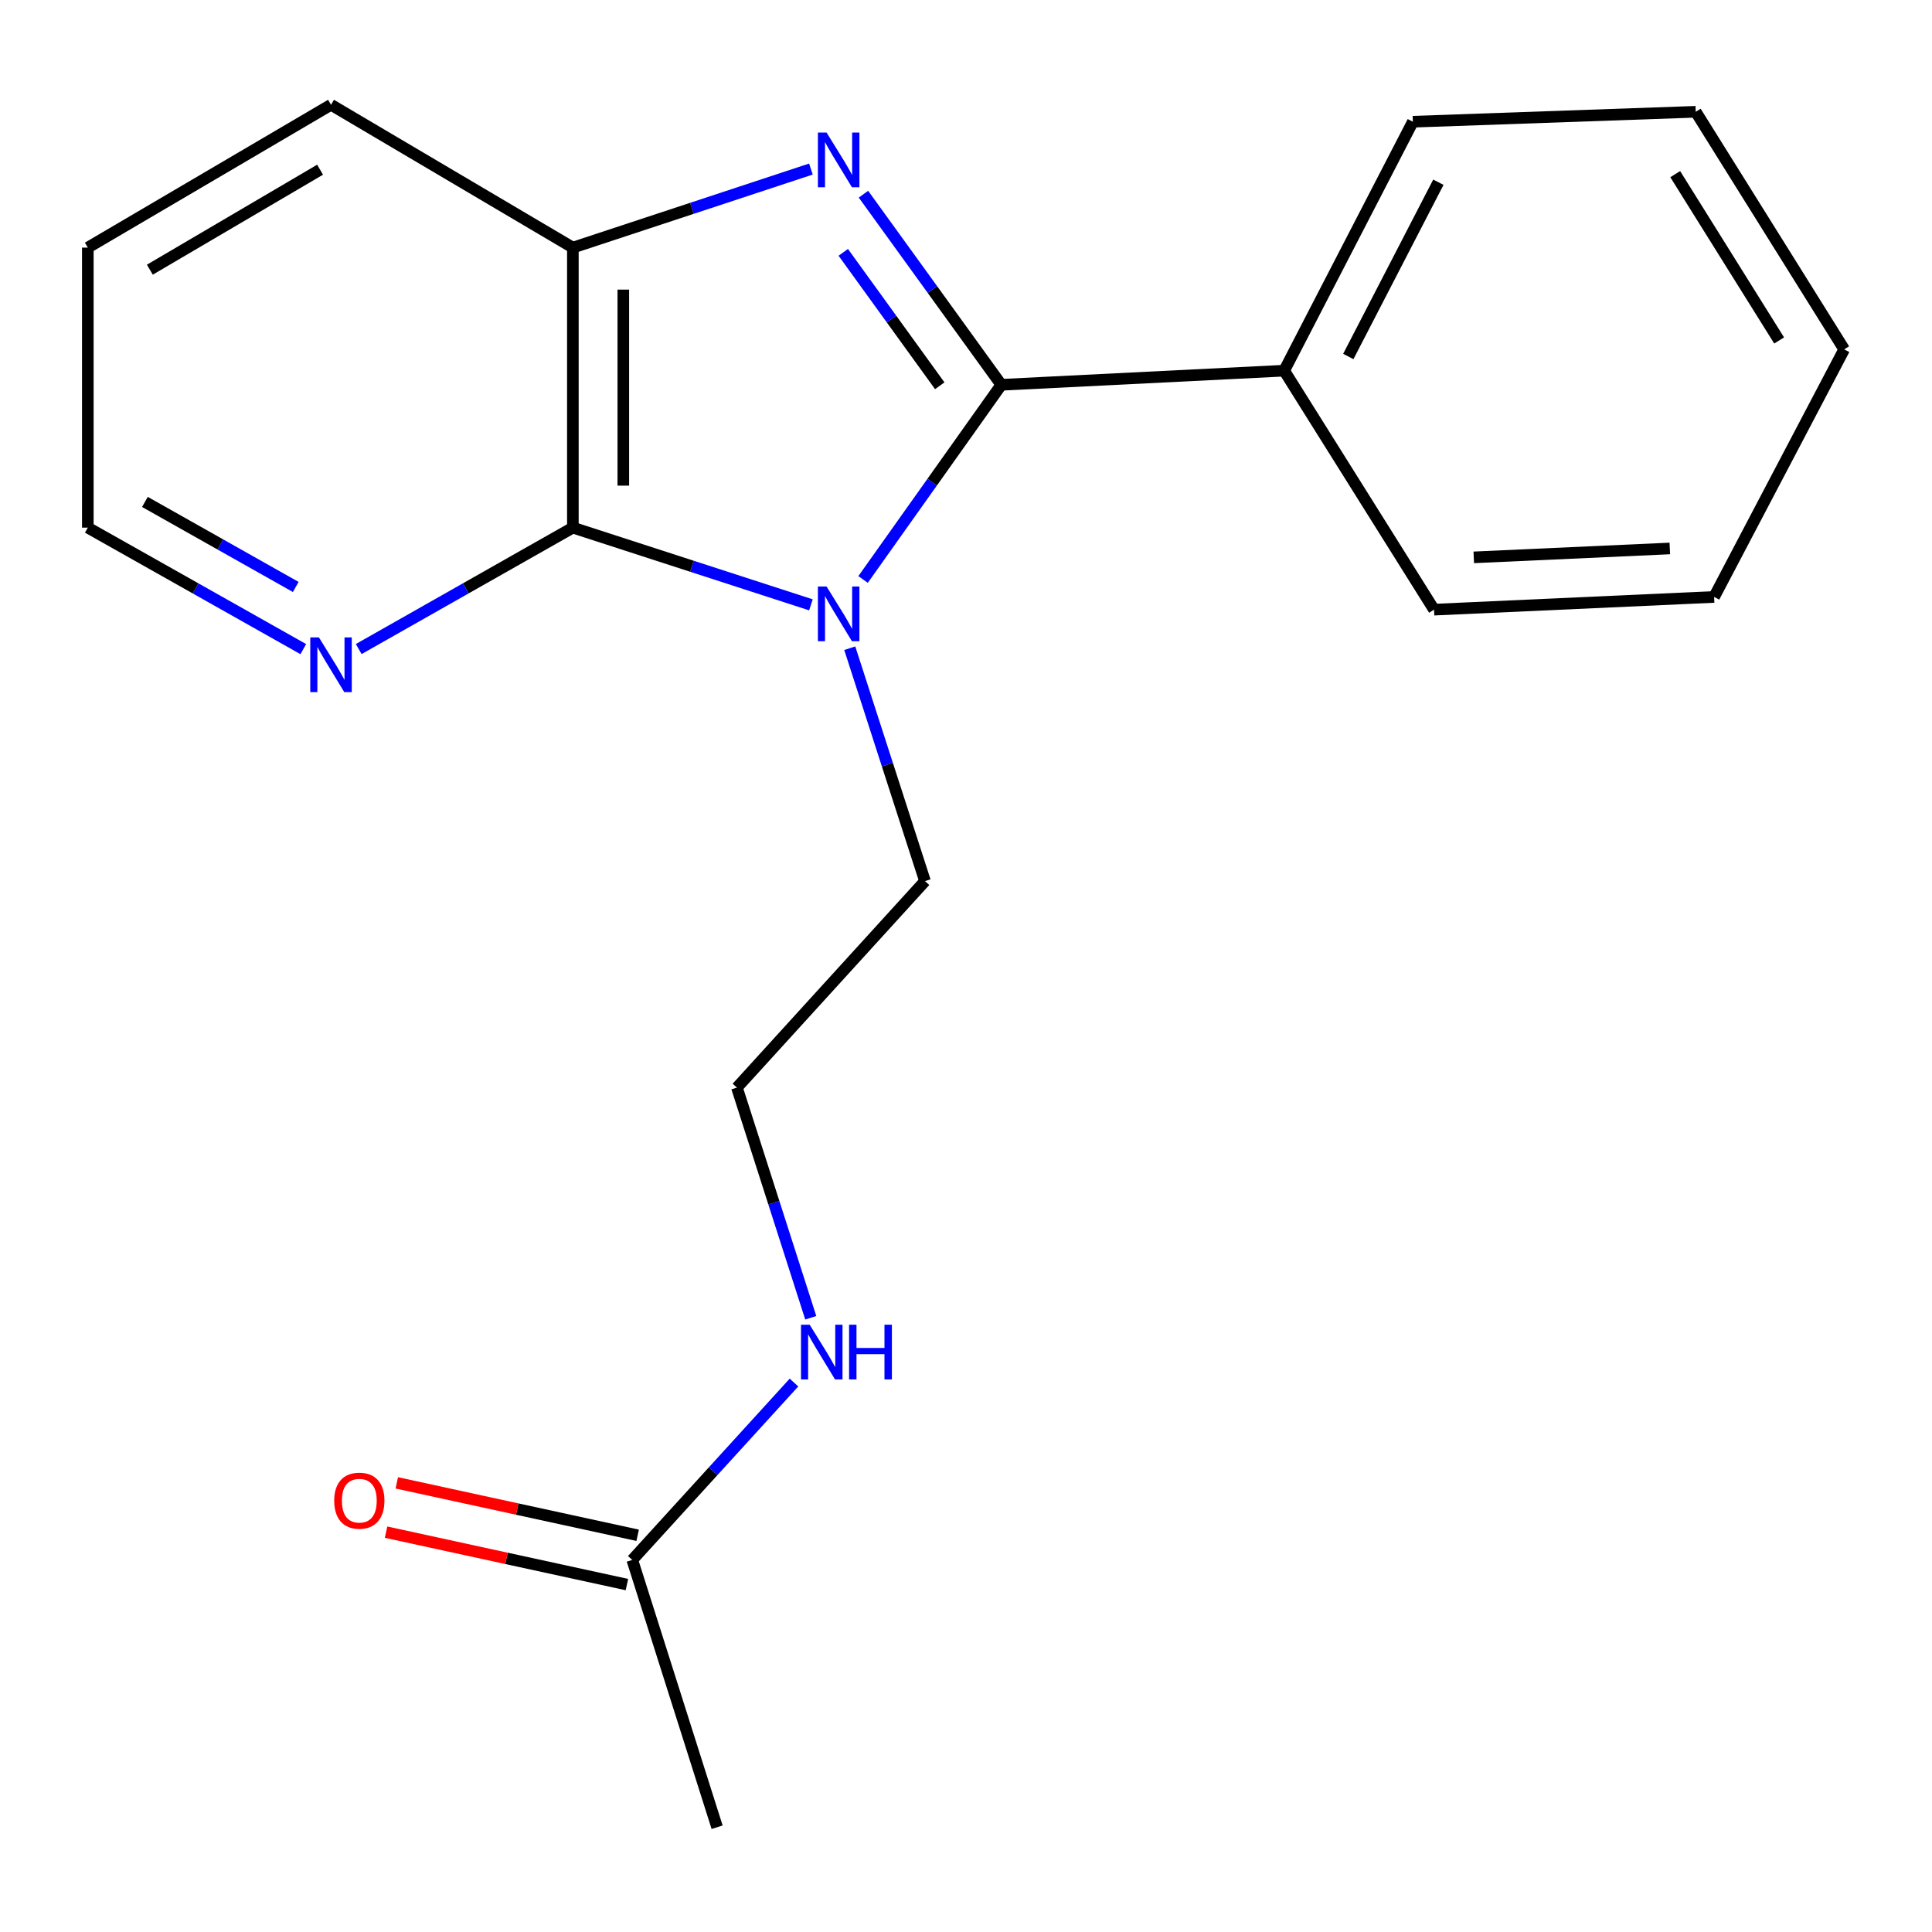 <?xml version='1.0' encoding='iso-8859-1'?>
<svg version='1.1' baseProfile='full'
              xmlns='http://www.w3.org/2000/svg'
                      xmlns:rdkit='http://www.rdkit.org/xml'
                      xmlns:xlink='http://www.w3.org/1999/xlink'
                  xml:space='preserve'
width='1000px' height='1000px' viewBox='0 0 1000 1000'>
<!-- END OF HEADER -->
<rect style='opacity:1.0;fill:#FFFFFF;stroke:none' width='1000' height='1000' x='0' y='0'> </rect>
<path class='bond-0' d='M 446.724,299.928 L 482.5,249.549' style='fill:none;fill-rule:evenodd;stroke:#0000FF;stroke-width:6px;stroke-linecap:butt;stroke-linejoin:miter;stroke-opacity:1' />
<path class='bond-0' d='M 482.5,249.549 L 518.277,199.17' style='fill:none;fill-rule:evenodd;stroke:#000000;stroke-width:6px;stroke-linecap:butt;stroke-linejoin:miter;stroke-opacity:1' />
<path class='bond-2' d='M 419.731,313.067 L 358.124,293.086' style='fill:none;fill-rule:evenodd;stroke:#0000FF;stroke-width:6px;stroke-linecap:butt;stroke-linejoin:miter;stroke-opacity:1' />
<path class='bond-2' d='M 358.124,293.086 L 296.516,273.104' style='fill:none;fill-rule:evenodd;stroke:#000000;stroke-width:6px;stroke-linecap:butt;stroke-linejoin:miter;stroke-opacity:1' />
<path class='bond-8' d='M 439.835,335.518 L 459.307,395.79' style='fill:none;fill-rule:evenodd;stroke:#0000FF;stroke-width:6px;stroke-linecap:butt;stroke-linejoin:miter;stroke-opacity:1' />
<path class='bond-8' d='M 459.307,395.79 L 478.778,456.063' style='fill:none;fill-rule:evenodd;stroke:#000000;stroke-width:6px;stroke-linecap:butt;stroke-linejoin:miter;stroke-opacity:1' />
<path class='bond-1' d='M 518.277,199.17 L 482.601,149.842' style='fill:none;fill-rule:evenodd;stroke:#000000;stroke-width:6px;stroke-linecap:butt;stroke-linejoin:miter;stroke-opacity:1' />
<path class='bond-1' d='M 482.601,149.842 L 446.925,100.514' style='fill:none;fill-rule:evenodd;stroke:#0000FF;stroke-width:6px;stroke-linecap:butt;stroke-linejoin:miter;stroke-opacity:1' />
<path class='bond-1' d='M 486.418,199.673 L 461.445,165.143' style='fill:none;fill-rule:evenodd;stroke:#000000;stroke-width:6px;stroke-linecap:butt;stroke-linejoin:miter;stroke-opacity:1' />
<path class='bond-1' d='M 461.445,165.143 L 436.472,130.614' style='fill:none;fill-rule:evenodd;stroke:#0000FF;stroke-width:6px;stroke-linecap:butt;stroke-linejoin:miter;stroke-opacity:1' />
<path class='bond-5' d='M 518.277,199.17 L 664.696,191.859' style='fill:none;fill-rule:evenodd;stroke:#000000;stroke-width:6px;stroke-linecap:butt;stroke-linejoin:miter;stroke-opacity:1' />
<path class='bond-20' d='M 419.725,87.503 L 358.121,107.834' style='fill:none;fill-rule:evenodd;stroke:#0000FF;stroke-width:6px;stroke-linecap:butt;stroke-linejoin:miter;stroke-opacity:1' />
<path class='bond-20' d='M 358.121,107.834 L 296.516,128.165' style='fill:none;fill-rule:evenodd;stroke:#000000;stroke-width:6px;stroke-linecap:butt;stroke-linejoin:miter;stroke-opacity:1' />
<path class='bond-3' d='M 296.516,273.104 L 296.516,128.165' style='fill:none;fill-rule:evenodd;stroke:#000000;stroke-width:6px;stroke-linecap:butt;stroke-linejoin:miter;stroke-opacity:1' />
<path class='bond-3' d='M 322.626,251.364 L 322.626,149.906' style='fill:none;fill-rule:evenodd;stroke:#000000;stroke-width:6px;stroke-linecap:butt;stroke-linejoin:miter;stroke-opacity:1' />
<path class='bond-4' d='M 296.516,273.104 L 241.094,304.528' style='fill:none;fill-rule:evenodd;stroke:#000000;stroke-width:6px;stroke-linecap:butt;stroke-linejoin:miter;stroke-opacity:1' />
<path class='bond-4' d='M 241.094,304.528 L 185.671,335.951' style='fill:none;fill-rule:evenodd;stroke:#0000FF;stroke-width:6px;stroke-linecap:butt;stroke-linejoin:miter;stroke-opacity:1' />
<path class='bond-11' d='M 296.516,128.165 L 171.334,54.23' style='fill:none;fill-rule:evenodd;stroke:#000000;stroke-width:6px;stroke-linecap:butt;stroke-linejoin:miter;stroke-opacity:1' />
<path class='bond-12' d='M 156.981,335.987 L 101.218,304.546' style='fill:none;fill-rule:evenodd;stroke:#0000FF;stroke-width:6px;stroke-linecap:butt;stroke-linejoin:miter;stroke-opacity:1' />
<path class='bond-12' d='M 101.218,304.546 L 45.455,273.104' style='fill:none;fill-rule:evenodd;stroke:#000000;stroke-width:6px;stroke-linecap:butt;stroke-linejoin:miter;stroke-opacity:1' />
<path class='bond-12' d='M 153.076,303.811 L 114.042,281.802' style='fill:none;fill-rule:evenodd;stroke:#0000FF;stroke-width:6px;stroke-linecap:butt;stroke-linejoin:miter;stroke-opacity:1' />
<path class='bond-12' d='M 114.042,281.802 L 75.007,259.793' style='fill:none;fill-rule:evenodd;stroke:#000000;stroke-width:6px;stroke-linecap:butt;stroke-linejoin:miter;stroke-opacity:1' />
<path class='bond-14' d='M 664.696,191.859 L 731.291,63.006' style='fill:none;fill-rule:evenodd;stroke:#000000;stroke-width:6px;stroke-linecap:butt;stroke-linejoin:miter;stroke-opacity:1' />
<path class='bond-14' d='M 697.88,184.519 L 744.497,94.322' style='fill:none;fill-rule:evenodd;stroke:#000000;stroke-width:6px;stroke-linecap:butt;stroke-linejoin:miter;stroke-opacity:1' />
<path class='bond-15' d='M 664.696,191.859 L 742.257,315.562' style='fill:none;fill-rule:evenodd;stroke:#000000;stroke-width:6px;stroke-linecap:butt;stroke-linejoin:miter;stroke-opacity:1' />
<path class='bond-6' d='M 327.268,807.416 L 369.114,761.509' style='fill:none;fill-rule:evenodd;stroke:#000000;stroke-width:6px;stroke-linecap:butt;stroke-linejoin:miter;stroke-opacity:1' />
<path class='bond-6' d='M 369.114,761.509 L 410.961,715.603' style='fill:none;fill-rule:evenodd;stroke:#0000FF;stroke-width:6px;stroke-linecap:butt;stroke-linejoin:miter;stroke-opacity:1' />
<path class='bond-7' d='M 330.045,794.659 L 267.71,781.092' style='fill:none;fill-rule:evenodd;stroke:#000000;stroke-width:6px;stroke-linecap:butt;stroke-linejoin:miter;stroke-opacity:1' />
<path class='bond-7' d='M 267.71,781.092 L 205.375,767.524' style='fill:none;fill-rule:evenodd;stroke:#FF0000;stroke-width:6px;stroke-linecap:butt;stroke-linejoin:miter;stroke-opacity:1' />
<path class='bond-7' d='M 324.492,820.172 L 262.157,806.604' style='fill:none;fill-rule:evenodd;stroke:#000000;stroke-width:6px;stroke-linecap:butt;stroke-linejoin:miter;stroke-opacity:1' />
<path class='bond-7' d='M 262.157,806.604 L 199.822,793.037' style='fill:none;fill-rule:evenodd;stroke:#FF0000;stroke-width:6px;stroke-linecap:butt;stroke-linejoin:miter;stroke-opacity:1' />
<path class='bond-13' d='M 327.268,807.416 L 371.176,945.77' style='fill:none;fill-rule:evenodd;stroke:#000000;stroke-width:6px;stroke-linecap:butt;stroke-linejoin:miter;stroke-opacity:1' />
<path class='bond-10' d='M 478.778,456.063 L 381.432,562.94' style='fill:none;fill-rule:evenodd;stroke:#000000;stroke-width:6px;stroke-linecap:butt;stroke-linejoin:miter;stroke-opacity:1' />
<path class='bond-9' d='M 419.645,682.074 L 400.539,622.507' style='fill:none;fill-rule:evenodd;stroke:#0000FF;stroke-width:6px;stroke-linecap:butt;stroke-linejoin:miter;stroke-opacity:1' />
<path class='bond-9' d='M 400.539,622.507 L 381.432,562.94' style='fill:none;fill-rule:evenodd;stroke:#000000;stroke-width:6px;stroke-linecap:butt;stroke-linejoin:miter;stroke-opacity:1' />
<path class='bond-21' d='M 171.334,54.23 L 45.455,128.165' style='fill:none;fill-rule:evenodd;stroke:#000000;stroke-width:6px;stroke-linecap:butt;stroke-linejoin:miter;stroke-opacity:1' />
<path class='bond-21' d='M 165.675,87.834 L 77.56,139.589' style='fill:none;fill-rule:evenodd;stroke:#000000;stroke-width:6px;stroke-linecap:butt;stroke-linejoin:miter;stroke-opacity:1' />
<path class='bond-16' d='M 45.455,273.104 L 45.455,128.165' style='fill:none;fill-rule:evenodd;stroke:#000000;stroke-width:6px;stroke-linecap:butt;stroke-linejoin:miter;stroke-opacity:1' />
<path class='bond-18' d='M 731.291,63.006 L 877.71,57.857' style='fill:none;fill-rule:evenodd;stroke:#000000;stroke-width:6px;stroke-linecap:butt;stroke-linejoin:miter;stroke-opacity:1' />
<path class='bond-17' d='M 742.257,315.562 L 887.225,308.977' style='fill:none;fill-rule:evenodd;stroke:#000000;stroke-width:6px;stroke-linecap:butt;stroke-linejoin:miter;stroke-opacity:1' />
<path class='bond-17' d='M 762.817,288.491 L 864.295,283.881' style='fill:none;fill-rule:evenodd;stroke:#000000;stroke-width:6px;stroke-linecap:butt;stroke-linejoin:miter;stroke-opacity:1' />
<path class='bond-19' d='M 887.225,308.977 L 954.545,180.835' style='fill:none;fill-rule:evenodd;stroke:#000000;stroke-width:6px;stroke-linecap:butt;stroke-linejoin:miter;stroke-opacity:1' />
<path class='bond-22' d='M 877.71,57.857 L 954.545,180.835' style='fill:none;fill-rule:evenodd;stroke:#000000;stroke-width:6px;stroke-linecap:butt;stroke-linejoin:miter;stroke-opacity:1' />
<path class='bond-22' d='M 867.092,90.138 L 920.877,176.223' style='fill:none;fill-rule:evenodd;stroke:#000000;stroke-width:6px;stroke-linecap:butt;stroke-linejoin:miter;stroke-opacity:1' />
<path  class='atom-0' d='M 427.827 303.563
L 437.107 318.563
Q 438.027 320.043, 439.507 322.723
Q 440.987 325.403, 441.067 325.563
L 441.067 303.563
L 444.827 303.563
L 444.827 331.883
L 440.947 331.883
L 430.987 315.483
Q 429.827 313.563, 428.587 311.363
Q 427.387 309.163, 427.027 308.483
L 427.027 331.883
L 423.347 331.883
L 423.347 303.563
L 427.827 303.563
' fill='#0000FF'/>
<path  class='atom-2' d='M 427.827 68.603
L 437.107 83.603
Q 438.027 85.083, 439.507 87.763
Q 440.987 90.443, 441.067 90.603
L 441.067 68.603
L 444.827 68.603
L 444.827 96.923
L 440.947 96.923
L 430.987 80.523
Q 429.827 78.603, 428.587 76.403
Q 427.387 74.203, 427.027 73.523
L 427.027 96.923
L 423.347 96.923
L 423.347 68.603
L 427.827 68.603
' fill='#0000FF'/>
<path  class='atom-5' d='M 165.074 329.92
L 174.354 344.92
Q 175.274 346.4, 176.754 349.08
Q 178.234 351.76, 178.314 351.92
L 178.314 329.92
L 182.074 329.92
L 182.074 358.24
L 178.194 358.24
L 168.234 341.84
Q 167.074 339.92, 165.834 337.72
Q 164.634 335.52, 164.274 334.84
L 164.274 358.24
L 160.594 358.24
L 160.594 329.92
L 165.074 329.92
' fill='#0000FF'/>
<path  class='atom-8' d='M 172.984 776.744
Q 172.984 769.944, 176.344 766.144
Q 179.704 762.344, 185.984 762.344
Q 192.264 762.344, 195.624 766.144
Q 198.984 769.944, 198.984 776.744
Q 198.984 783.624, 195.584 787.544
Q 192.184 791.424, 185.984 791.424
Q 179.744 791.424, 176.344 787.544
Q 172.984 783.664, 172.984 776.744
M 185.984 788.224
Q 190.304 788.224, 192.624 785.344
Q 194.984 782.424, 194.984 776.744
Q 194.984 771.184, 192.624 768.384
Q 190.304 765.544, 185.984 765.544
Q 181.664 765.544, 179.304 768.344
Q 176.984 771.144, 176.984 776.744
Q 176.984 782.464, 179.304 785.344
Q 181.664 788.224, 185.984 788.224
' fill='#FF0000'/>
<path  class='atom-10' d='M 419.08 685.668
L 428.36 700.668
Q 429.28 702.148, 430.76 704.828
Q 432.24 707.508, 432.32 707.668
L 432.32 685.668
L 436.08 685.668
L 436.08 713.988
L 432.2 713.988
L 422.24 697.588
Q 421.08 695.668, 419.84 693.468
Q 418.64 691.268, 418.28 690.588
L 418.28 713.988
L 414.6 713.988
L 414.6 685.668
L 419.08 685.668
' fill='#0000FF'/>
<path  class='atom-10' d='M 439.48 685.668
L 443.32 685.668
L 443.32 697.708
L 457.8 697.708
L 457.8 685.668
L 461.64 685.668
L 461.64 713.988
L 457.8 713.988
L 457.8 700.908
L 443.32 700.908
L 443.32 713.988
L 439.48 713.988
L 439.48 685.668
' fill='#0000FF'/>
</svg>
